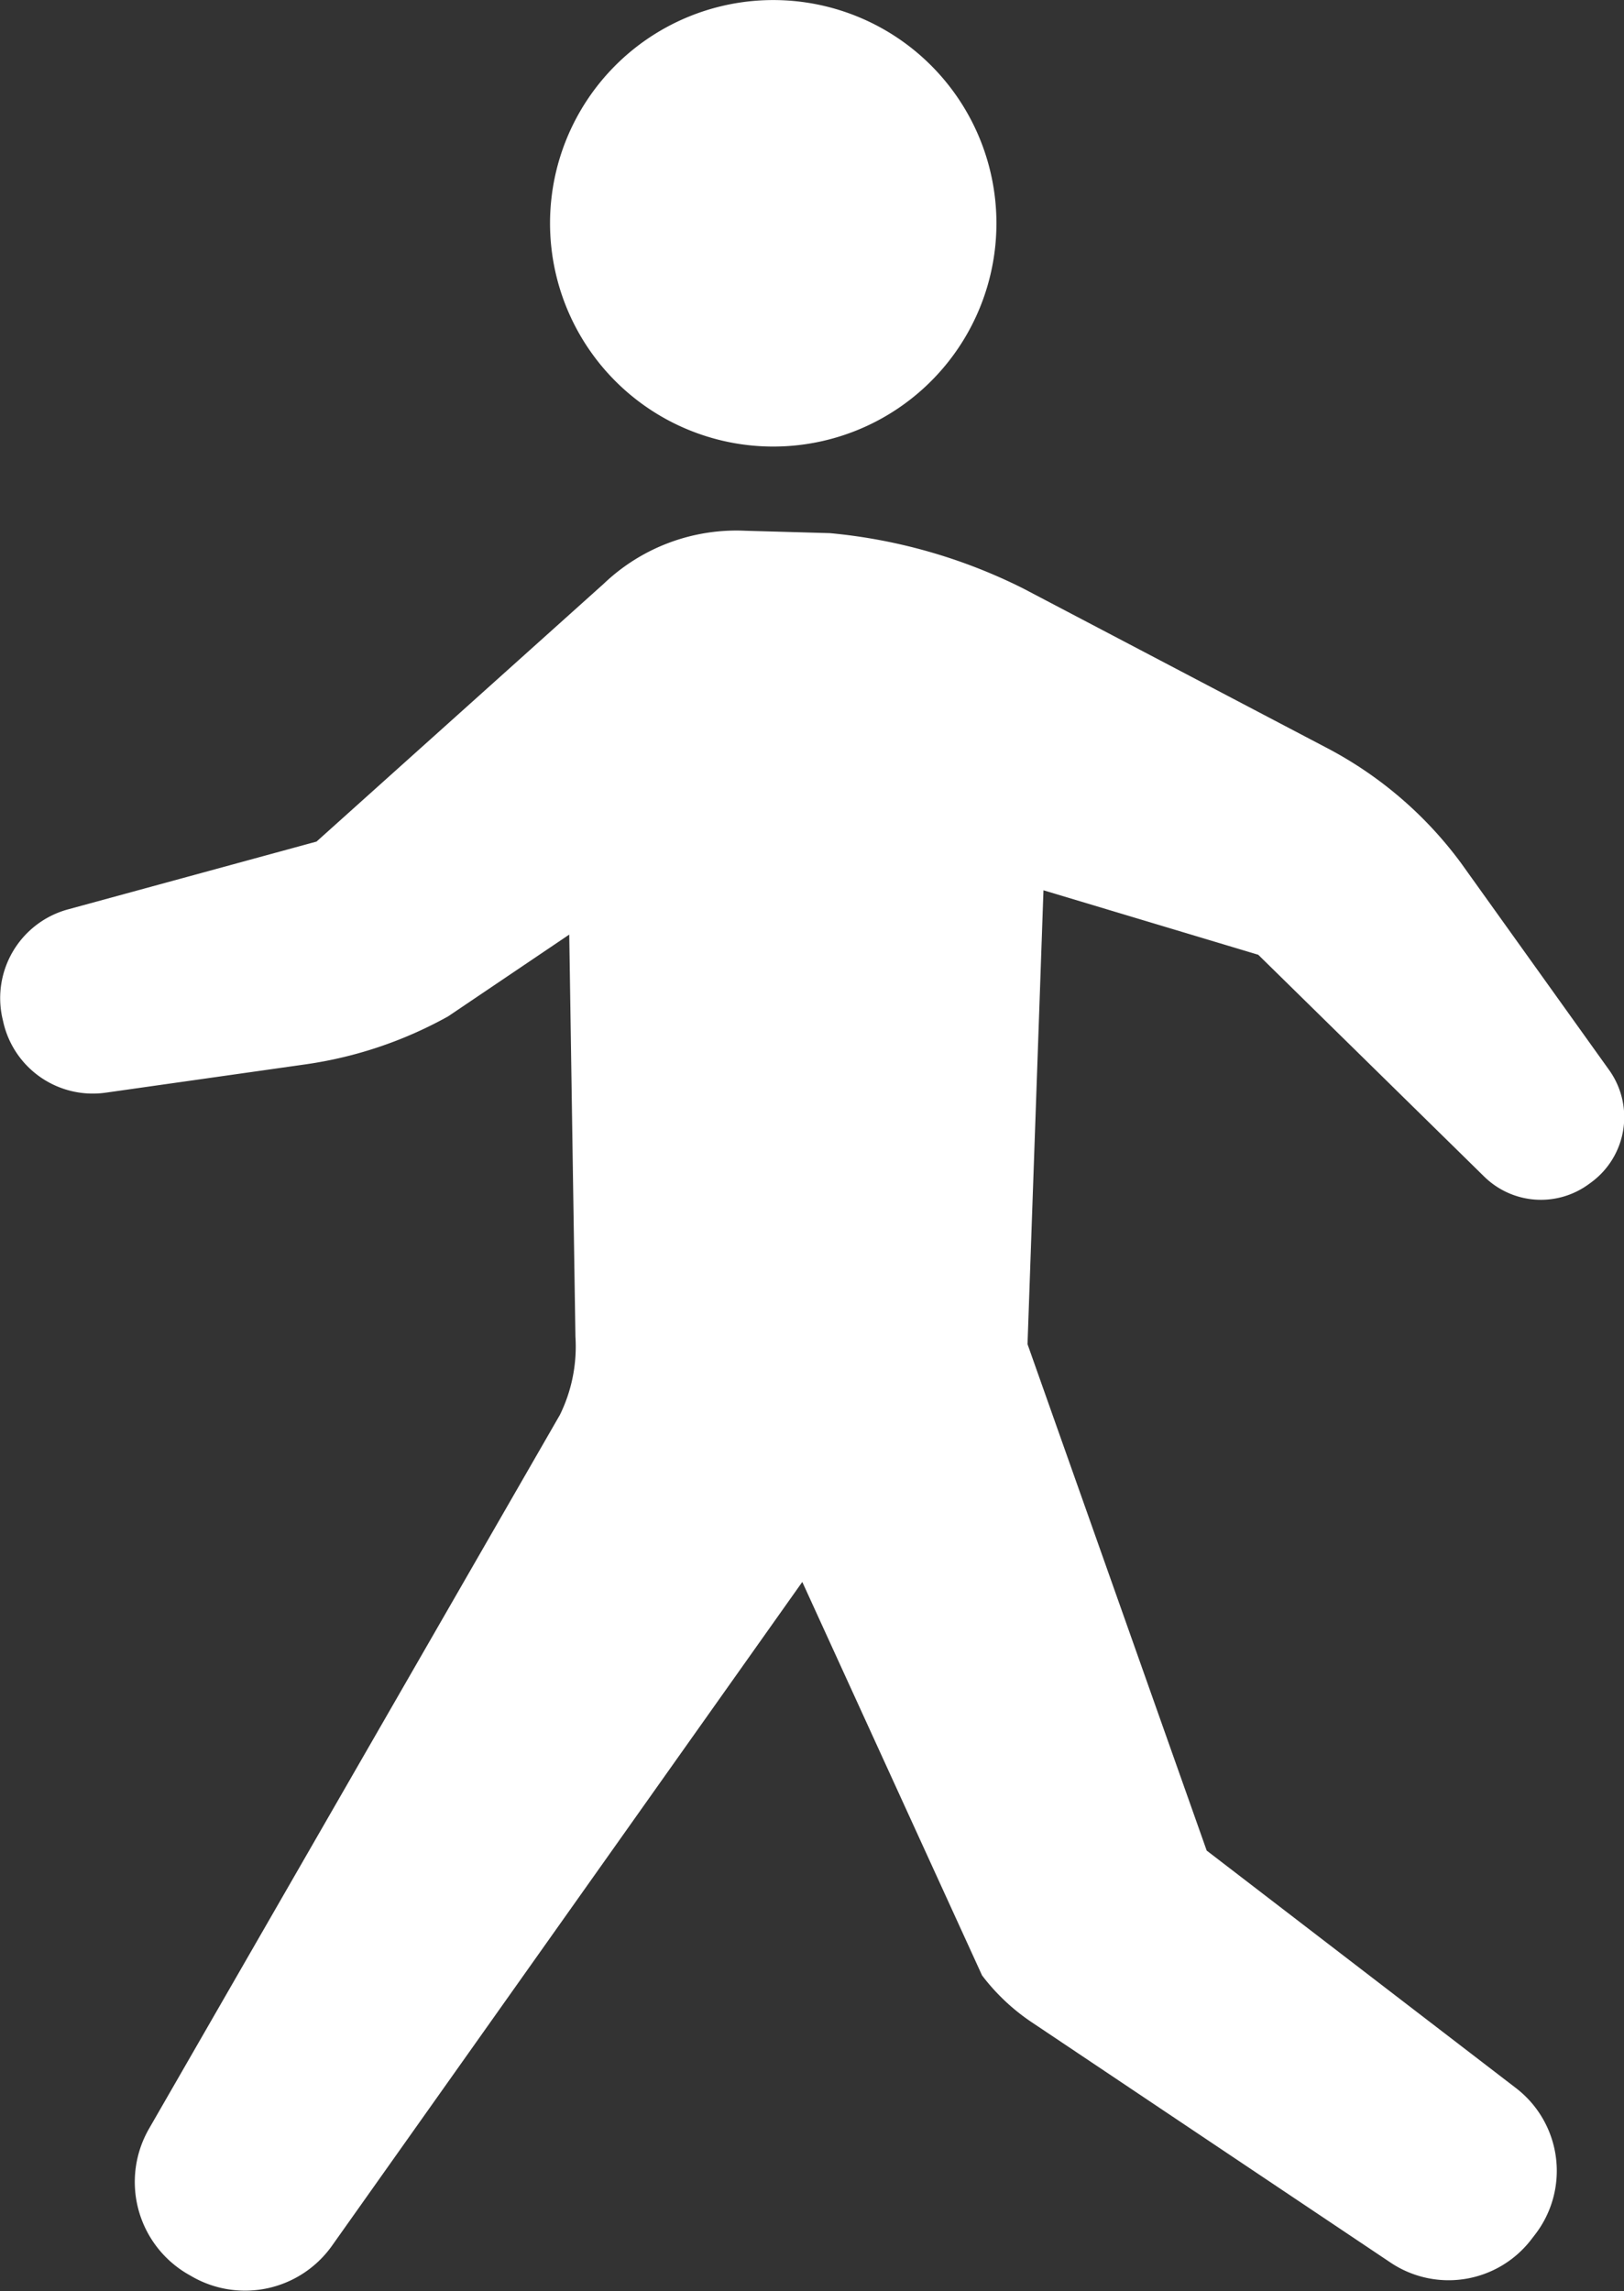 <svg xmlns="http://www.w3.org/2000/svg" width="19.143" height="27"><rect width="100%" height="100%" fill="#333333" stroke="none"/><g fill="#fff"><path data-name="パス 5570" d="M18.964 12.605l-1.742-2.434a4.637 4.637 0 00-1.607-1.37l-3.558-1.868a6.393 6.393 0 00-2.275-.65l-.994-.028a2.265 2.265 0 00-1.671.624L3.731 9.918l-2.933.8a1.084 1.084 0 00-.771 1.276l.01.043a1.082 1.082 0 001.21.84l2.357-.334a4.861 4.861 0 001.678-.565l1.428-.964.073 4.74a1.827 1.827 0 01-.183.92l-4.843 8.412a1.257 1.257 0 00.456 1.714l.042.024a1.257 1.257 0 001.664-.366l5.538-7.815 2.119 4.637a2.437 2.437 0 00.587.553l4.229 2.832a1.229 1.229 0 001.648-.26l.047-.061a1.229 1.229 0 00-.216-1.735l-3.647-2.8-2.112-5.968.188-5.349 2.532.76 2.663 2.614a.954.954 0 001.237.086l.026-.019a.954.954 0 00.206-1.328z"/><path data-name="パス 5571" d="M8.714 5.232a2.631 2.631 0 10-2.2-3 2.632 2.632 0 002.2 3z"/></g></svg>